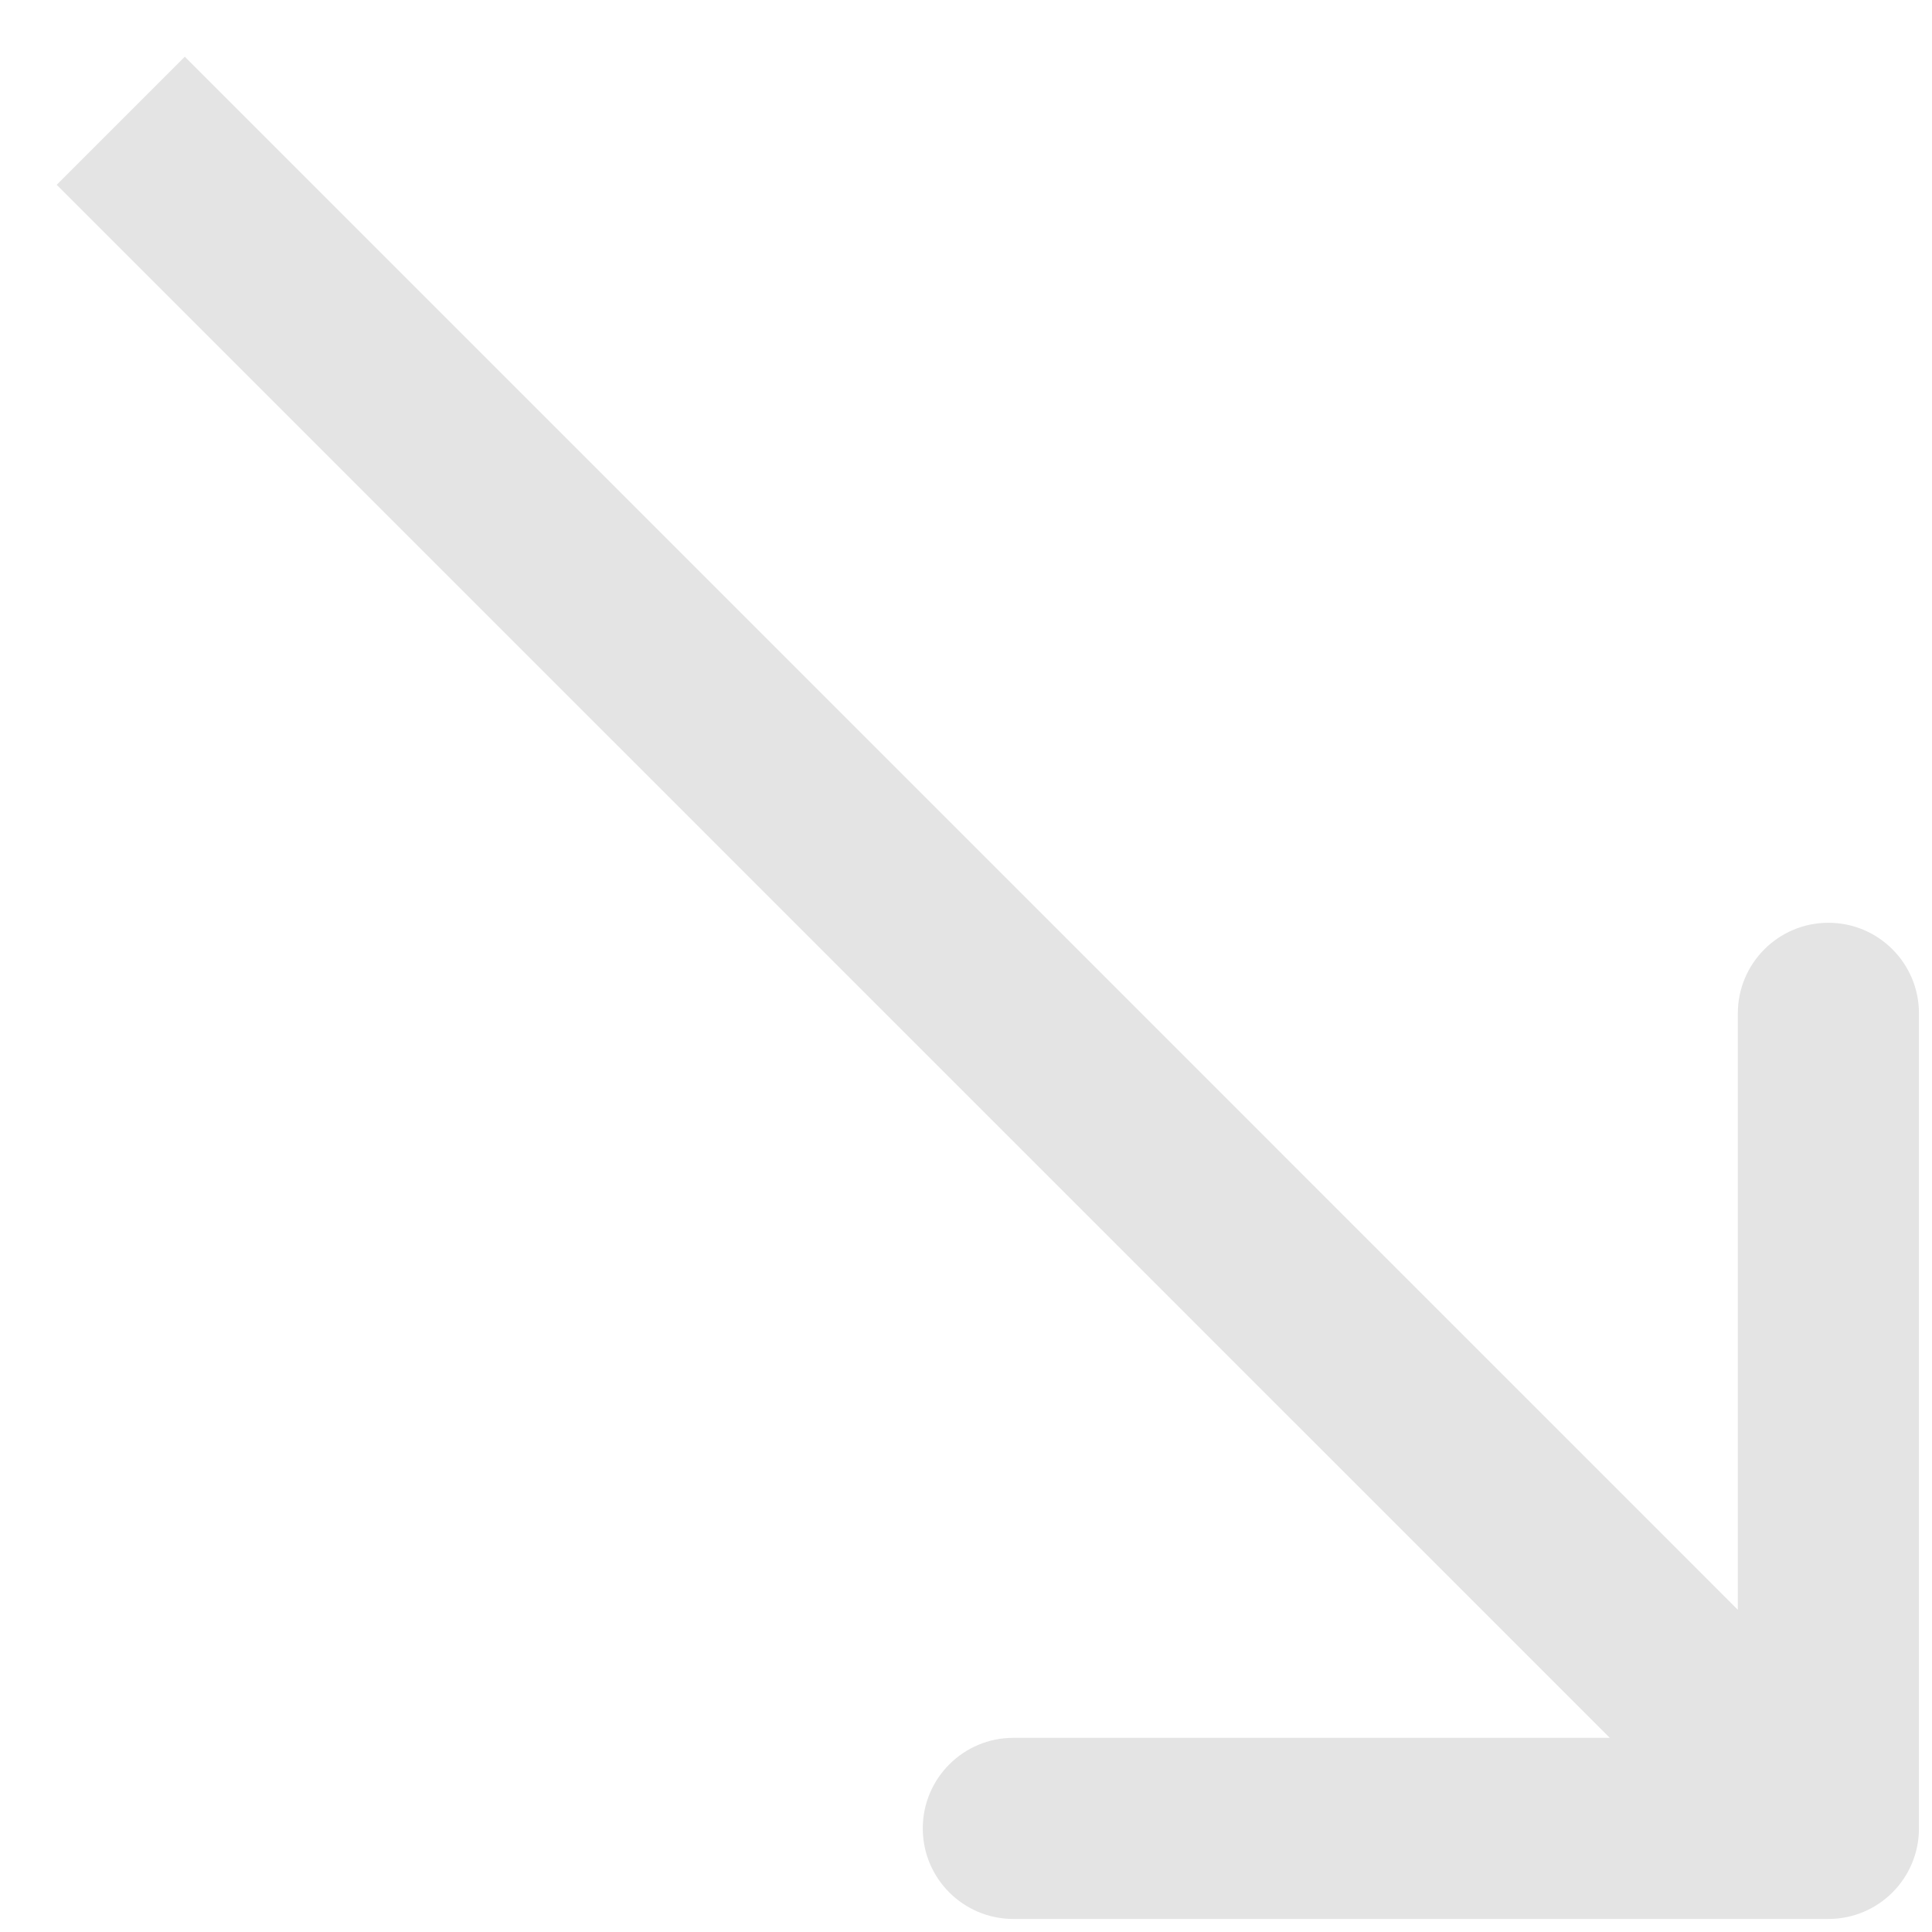 <?xml version="1.0" encoding="UTF-8"?> <svg xmlns="http://www.w3.org/2000/svg" width="32" height="32" viewBox="0 0 32 32" fill="none"> <g clip-path="url(#clip0_66_475)"> <path d="M30.284 31.784C31.113 31.784 31.784 31.113 31.784 30.284V16.784C31.784 15.956 31.113 15.284 30.284 15.284C29.456 15.284 28.784 15.956 28.784 16.784V28.784H16.784C15.956 28.784 15.284 29.456 15.284 30.284C15.284 31.113 15.956 31.784 16.784 31.784H30.284ZM0.939 3.061L29.224 31.345L31.345 29.224L3.061 0.939L0.939 3.061Z" fill="#E4E4E4"></path> </g> <defs> <clipPath id="clip0_66_475"> <rect width="32" height="32" fill="white"></rect> </clipPath> </defs> </svg> 
